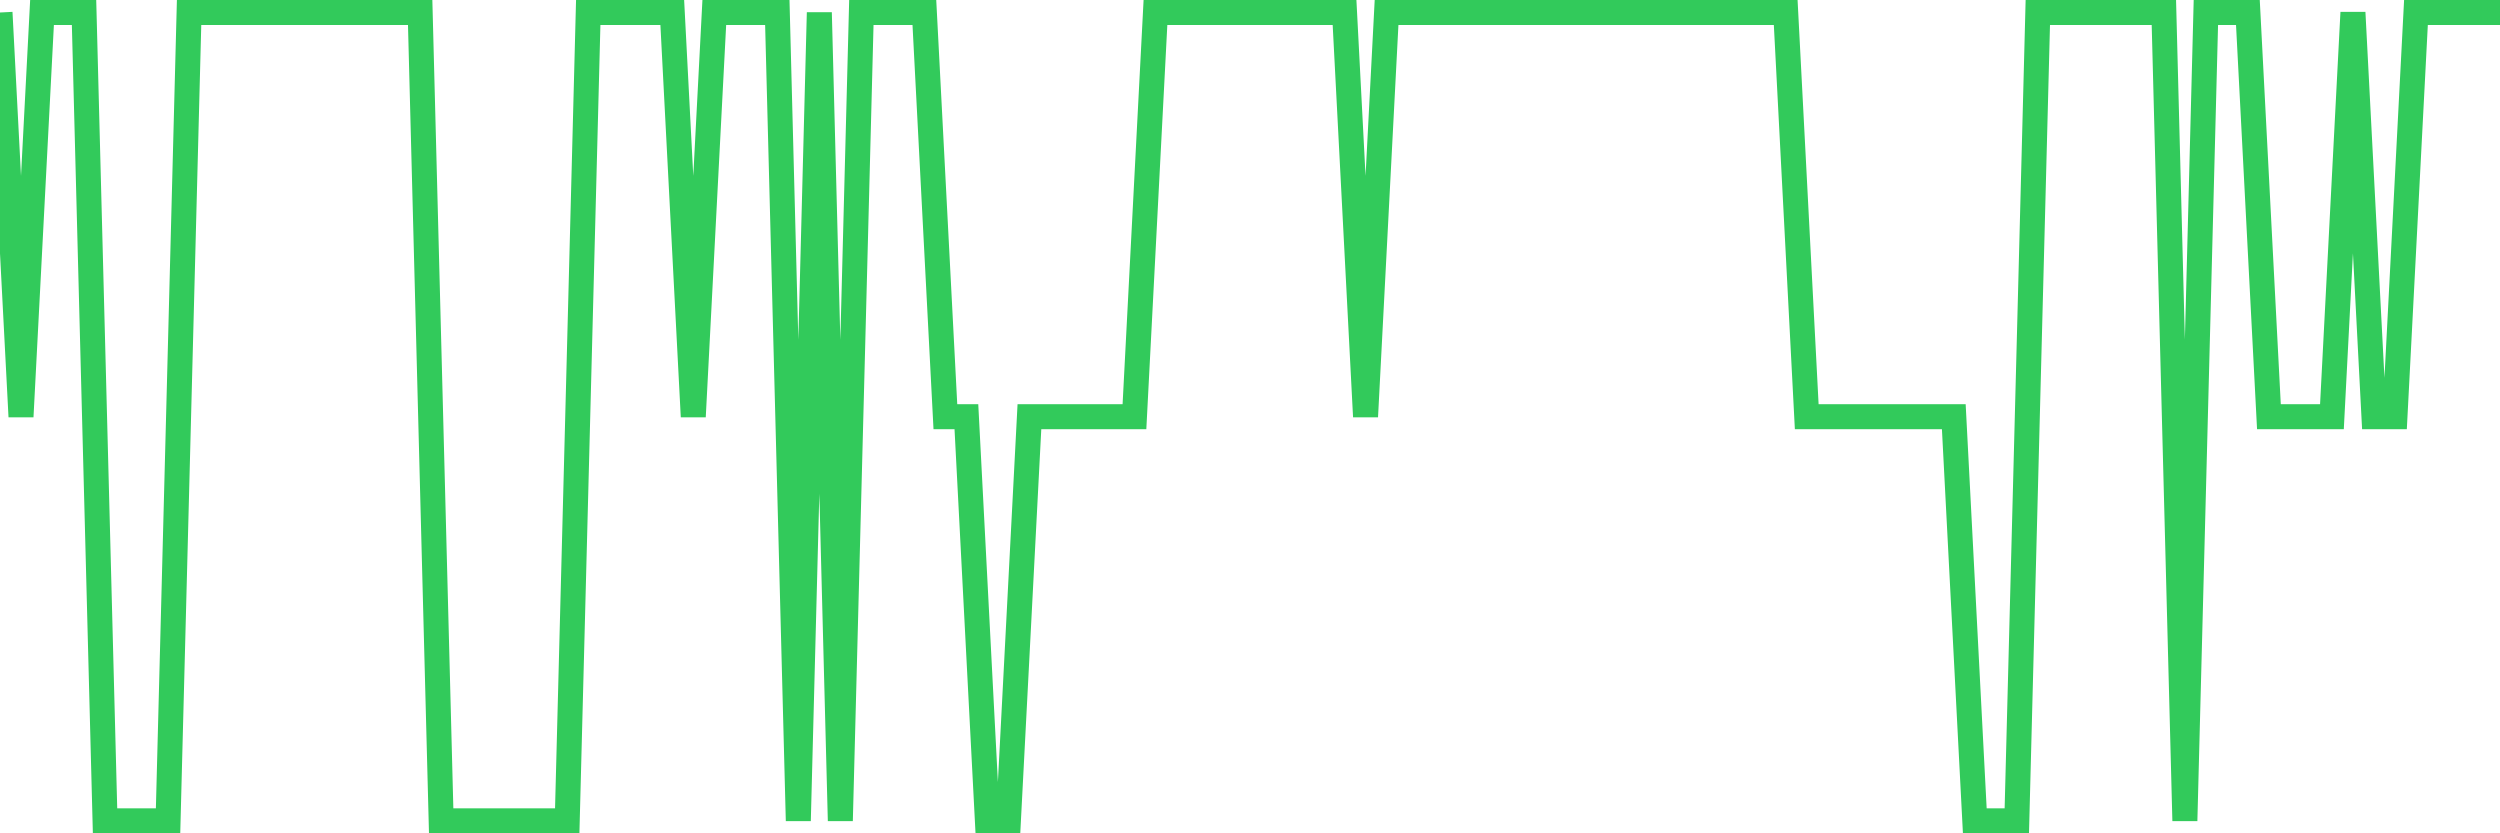 <svg
  xmlns="http://www.w3.org/2000/svg"
  xmlns:xlink="http://www.w3.org/1999/xlink"
  width="120"
  height="40"
  viewBox="0 0 120 40"
  preserveAspectRatio="none"
>
  <polyline
    points="0,0.6 1.008,20 2.017,0.6 3.025,0.6 4.034,0.6 5.042,39.4 6.05,39.4 7.059,39.4 8.067,39.4 9.076,0.6 10.084,0.6 11.092,0.6 12.101,0.6 13.109,0.6 14.118,0.6 15.126,0.6 16.134,0.6 17.143,0.6 18.151,0.6 19.16,0.6 20.168,0.6 21.176,39.4 22.185,39.4 23.193,39.4 24.202,39.4 25.21,39.4 26.218,39.4 27.227,39.4 28.235,0.6 29.244,0.6 30.252,0.6 31.261,0.6 32.269,0.6 33.277,20 34.286,0.6 35.294,0.6 36.303,0.6 37.311,0.6 38.319,39.4 39.328,0.6 40.336,39.4 41.345,0.6 42.353,0.6 43.361,0.6 44.37,0.6 45.378,20 46.387,20 47.395,39.4 48.403,39.4 49.412,20 50.42,20 51.429,20 52.437,20 53.445,20 54.454,20 55.462,0.6 56.471,0.6 57.479,0.6 58.487,0.6 59.496,0.6 60.504,0.6 61.513,0.6 62.521,0.6 63.529,0.6 64.538,0.6 65.546,20 66.555,0.6 67.563,0.6 68.571,0.6 69.58,0.6 70.588,0.6 71.597,0.6 72.605,0.6 73.613,0.6 74.622,0.6 75.63,0.6 76.639,0.6 77.647,0.6 78.655,0.6 79.664,0.6 80.672,0.6 81.681,0.6 82.689,0.6 83.697,0.6 84.706,0.6 85.714,0.6 86.723,20 87.731,20 88.739,20 89.748,20 90.756,20 91.765,20 92.773,20 93.782,20 94.79,39.4 95.798,39.4 96.807,39.4 97.815,0.6 98.824,0.6 99.832,0.6 100.84,0.6 101.849,0.6 102.857,0.6 103.866,0.6 104.874,39.4 105.882,0.6 106.891,0.6 107.899,0.6 108.908,20 109.916,20 110.924,20 111.933,20 112.941,0.6 113.95,20 114.958,20 115.966,0.6 116.975,0.6 117.983,0.6 118.992,0.6 120,0.6"
    fill="none"
    stroke="#32ca5b"
    stroke-width="1.2"
  >
  </polyline>
</svg>